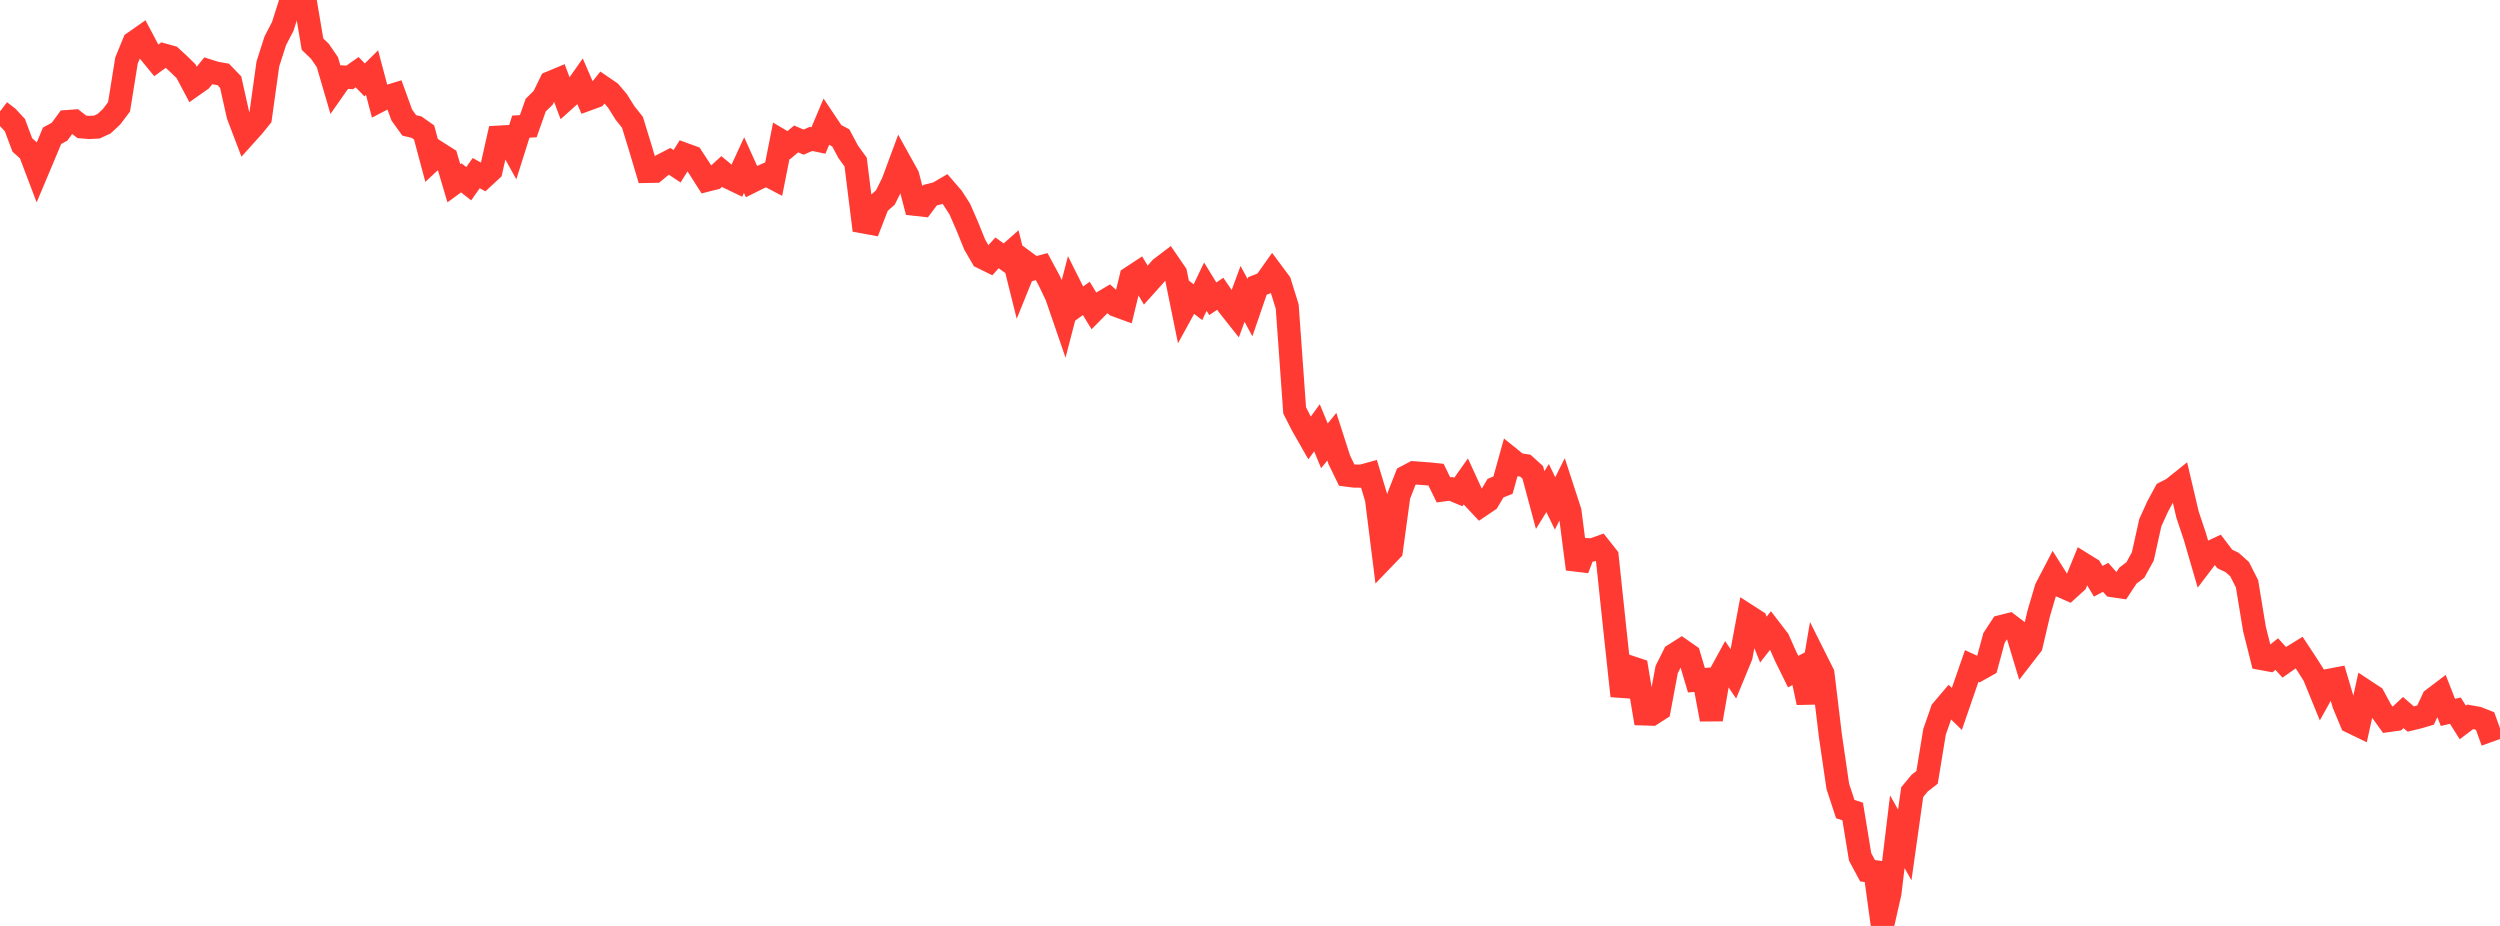 <?xml version="1.0" standalone="no"?>
<!DOCTYPE svg PUBLIC "-//W3C//DTD SVG 1.1//EN" "http://www.w3.org/Graphics/SVG/1.1/DTD/svg11.dtd">

<svg width="135" height="50" viewBox="0 0 135 50" preserveAspectRatio="none" 
  xmlns="http://www.w3.org/2000/svg"
  xmlns:xlink="http://www.w3.org/1999/xlink">


<polyline points="0.0, 6.016 0.402, 6.324 0.804, 6.756 1.205, 7.827 1.607, 8.186 2.009, 9.246 2.411, 8.291 2.812, 7.331 3.214, 7.113 3.616, 6.566 4.018, 6.537 4.42, 6.85 4.821, 6.883 5.223, 6.864 5.625, 6.677 6.027, 6.302 6.429, 5.769 6.83, 3.272 7.232, 2.292 7.634, 2.011 8.036, 2.769 8.438, 3.262 8.839, 2.97 9.241, 3.082 9.643, 3.452 10.045, 3.845 10.446, 4.599 10.848, 4.316 11.25, 3.822 11.652, 3.949 12.054, 4.018 12.455, 4.432 12.857, 6.227 13.259, 7.283 13.661, 6.836 14.062, 6.343 14.464, 3.457 14.866, 2.201 15.268, 1.427 15.67, 0.166 16.071, 0.145 16.473, 0.0 16.875, 2.385 17.277, 2.772 17.679, 3.358 18.08, 4.729 18.482, 4.155 18.884, 4.18 19.286, 3.898 19.688, 4.315 20.089, 3.919 20.491, 5.438 20.893, 5.23 21.295, 5.106 21.696, 6.211 22.098, 6.77 22.5, 6.869 22.902, 7.154 23.304, 8.656 23.705, 8.284 24.107, 8.54 24.509, 9.899 24.911, 9.605 25.312, 9.921 25.714, 9.35 26.116, 9.57 26.518, 9.198 26.92, 7.407 27.321, 7.384 27.723, 8.109 28.125, 6.839 28.527, 6.814 28.929, 5.676 29.33, 5.282 29.732, 4.459 30.134, 4.291 30.536, 5.361 30.938, 5 31.339, 4.429 31.741, 5.357 32.143, 5.21 32.545, 4.707 32.946, 4.981 33.348, 5.455 33.75, 6.099 34.152, 6.603 34.554, 7.909 34.955, 9.256 35.357, 9.249 35.759, 8.919 36.161, 8.712 36.562, 8.978 36.964, 8.335 37.366, 8.482 37.768, 9.095 38.17, 9.728 38.571, 9.626 38.973, 9.259 39.375, 9.593 39.777, 9.785 40.179, 8.916 40.58, 9.803 40.982, 9.602 41.384, 9.423 41.786, 9.634 42.188, 7.606 42.589, 7.842 42.991, 7.503 43.393, 7.674 43.795, 7.501 44.196, 7.584 44.598, 6.632 45.0, 7.232 45.402, 7.446 45.804, 8.2 46.205, 8.753 46.607, 11.98 47.009, 12.054 47.411, 11.017 47.812, 10.662 48.214, 9.851 48.616, 8.766 49.018, 9.49 49.42, 11.031 49.821, 11.076 50.223, 10.539 50.625, 10.439 51.027, 10.204 51.429, 10.669 51.83, 11.293 52.232, 12.215 52.634, 13.208 53.036, 13.899 53.438, 14.097 53.839, 13.655 54.241, 13.942 54.643, 13.586 55.045, 15.198 55.446, 14.209 55.848, 14.505 56.25, 14.398 56.652, 15.142 57.054, 15.985 57.455, 17.151 57.857, 15.601 58.259, 16.402 58.661, 16.115 59.062, 16.773 59.464, 16.367 59.866, 16.128 60.268, 16.487 60.67, 16.634 61.071, 14.989 61.473, 14.725 61.875, 15.398 62.277, 14.95 62.679, 14.486 63.08, 14.181 63.482, 14.768 63.884, 16.742 64.286, 16.009 64.688, 16.319 65.089, 15.48 65.491, 16.134 65.893, 15.864 66.295, 16.452 66.696, 16.959 67.098, 15.871 67.5, 16.612 67.902, 15.442 68.304, 15.283 68.705, 14.718 69.107, 15.258 69.509, 16.551 69.911, 22.162 70.312, 22.949 70.714, 23.654 71.116, 23.1 71.518, 24.075 71.92, 23.582 72.321, 24.829 72.723, 25.655 73.125, 25.707 73.527, 25.713 73.929, 25.602 74.33, 26.931 74.732, 30.133 75.134, 29.715 75.536, 26.771 75.938, 25.743 76.339, 25.531 76.741, 25.561 77.143, 25.59 77.545, 25.632 77.946, 26.453 78.348, 26.4 78.75, 26.568 79.152, 26 79.554, 26.877 79.955, 27.305 80.357, 27.034 80.759, 26.359 81.161, 26.2 81.562, 24.762 81.964, 25.087 82.366, 25.144 82.768, 25.507 83.17, 27.003 83.571, 26.353 83.973, 27.185 84.375, 26.382 84.777, 27.616 85.179, 30.729 85.58, 29.676 85.982, 29.695 86.384, 29.551 86.786, 30.06 87.188, 33.856 87.589, 37.581 87.991, 36.012 88.393, 36.146 88.795, 38.552 89.196, 38.565 89.598, 38.307 90.0, 36.157 90.402, 35.356 90.804, 35.102 91.205, 35.382 91.607, 36.731 92.009, 36.7 92.411, 38.847 92.812, 36.549 93.214, 35.815 93.616, 36.408 94.018, 35.432 94.42, 33.279 94.821, 33.537 95.223, 34.537 95.625, 34.024 96.027, 34.547 96.429, 35.452 96.83, 36.267 97.232, 36.056 97.634, 37.941 98.036, 35.575 98.438, 36.378 98.839, 39.711 99.241, 42.462 99.643, 43.689 100.045, 43.821 100.446, 46.27 100.848, 47.02 101.25, 47.074 101.652, 50.0 102.054, 48.23 102.455, 44.915 102.857, 45.626 103.259, 42.776 103.661, 42.289 104.062, 41.977 104.464, 39.522 104.866, 38.365 105.268, 37.891 105.67, 38.283 106.071, 37.12 106.473, 35.963 106.875, 36.148 107.277, 35.923 107.679, 34.443 108.08, 33.831 108.482, 33.731 108.884, 34.036 109.286, 35.367 109.688, 34.847 110.089, 33.134 110.491, 31.773 110.893, 31 111.295, 31.638 111.696, 31.815 112.098, 31.45 112.5, 30.469 112.902, 30.719 113.304, 31.388 113.705, 31.176 114.107, 31.63 114.509, 31.689 114.911, 31.08 115.312, 30.777 115.714, 30.042 116.116, 28.226 116.518, 27.342 116.92, 26.599 117.321, 26.393 117.723, 26.071 118.125, 27.782 118.527, 28.987 118.929, 30.366 119.33, 29.838 119.732, 29.651 120.134, 30.181 120.536, 30.374 120.938, 30.734 121.339, 31.524 121.741, 33.965 122.143, 35.565 122.545, 35.639 122.946, 35.32 123.348, 35.764 123.75, 35.482 124.152, 35.235 124.554, 35.845 124.955, 36.477 125.357, 37.462 125.759, 36.739 126.161, 36.663 126.562, 38.018 126.964, 38.981 127.366, 39.176 127.768, 37.345 128.17, 37.61 128.571, 38.351 128.973, 38.908 129.375, 38.852 129.777, 38.477 130.179, 38.827 130.58, 38.731 130.982, 38.612 131.384, 37.748 131.786, 37.443 132.188, 38.47 132.589, 38.375 132.991, 39.012 133.393, 38.709 133.795, 38.781 134.196, 38.939 134.598, 40.052" fill="none" stroke="#ff3a33" stroke-width="1.25"/>

</svg>